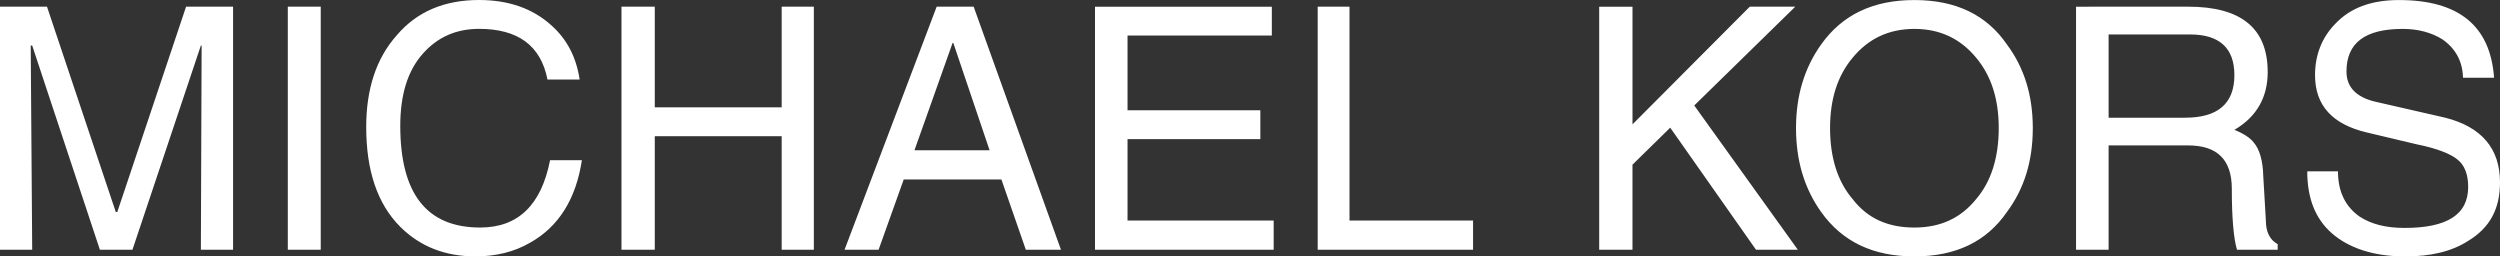 <svg xmlns="http://www.w3.org/2000/svg" xml:space="preserve" width="187.087" height="19.19" viewBox="211.835 386.783 187.087 19.19"><rect x="211.835" y="386.783" width="187.087" height="19.19" fill="#333333" stroke="none"/><g><path d="M307.012 389.443h-10.798v5.592h9.938v2.16h-9.938v6.09h10.936v2.188h-13.371v-18.189h13.233v2.159zm5.813-2.16v16.001h9.246v2.188h-11.627v-18.189h2.381zm21.178 0v8.805l8.775-8.805h3.405l-7.559 7.393 7.752 10.797h-3.129l-6.422-9.137-2.824 2.77v6.367h-2.491v-18.189h2.493v-.001zm14.119 2.824c-1.246 1.744-1.883 3.82-1.883 6.256 0 2.465.637 4.541 1.883 6.285 1.577 2.215 3.875 3.322 6.977 3.322 3.101 0 5.397-1.107 6.922-3.322 1.301-1.744 1.938-3.82 1.938-6.285 0-2.436-.637-4.512-1.938-6.256-1.523-2.215-3.821-3.322-6.922-3.322-3.102-.001-5.4 1.108-6.977 3.322zm6.976-1.162c1.938 0 3.461.748 4.624 2.159 1.135 1.356 1.688 3.101 1.688 5.259 0 2.188-.554 3.988-1.688 5.316-1.163 1.438-2.687 2.131-4.624 2.131-1.993 0-3.517-.691-4.623-2.131-1.136-1.328-1.688-3.129-1.688-5.316 0-2.159.554-3.902 1.688-5.259 1.163-1.412 2.685-2.159 4.623-2.159zm12.097-1.662v18.189h2.437v-7.808h5.952c2.159 0 3.268 1.052 3.268 3.238 0 2.215.139 3.736.388 4.568h3.045v-.416c-.608-.332-.886-.941-.886-1.799l-.193-3.295c-.027-1.136-.276-2.021-.72-2.521-.25-.332-.748-.664-1.439-.941 1.66-.968 2.491-2.436 2.491-4.317 0-3.294-1.993-4.9-5.952-4.9l-8.391.002zm2.437 2.077h6.092c2.215 0 3.321 1.024 3.321 3.045 0 2.131-1.246 3.185-3.683 3.185h-5.73v-6.23zm22.009-.415c-2.824 0-4.208 1.052-4.208 3.185 0 1.189.747 1.938 2.188 2.27l5.204 1.19c2.713.691 4.097 2.298 4.097 4.845 0 1.992-.773 3.404-2.381 4.373-1.245.803-2.823 1.164-4.706 1.164-2.353 0-4.208-.609-5.509-1.744-1.246-1.107-1.827-2.631-1.827-4.623h2.298c0 1.521.555 2.629 1.605 3.377.886.582 1.993.857 3.378.857 3.184 0 4.761-.996 4.761-3.072 0-.941-.275-1.633-.803-2.049-.498-.414-1.522-.83-3.045-1.136l-3.737-.887c-2.574-.606-3.876-2.02-3.876-4.29 0-1.521.526-2.824 1.495-3.819 1.135-1.219 2.713-1.8 4.789-1.8 4.485 0 6.838 1.938 7.115 5.813h-2.325c-.028-1.246-.582-2.215-1.551-2.879-.803-.498-1.799-.775-2.962-.775zm-164.774 1.245-5.121 15.282h-2.436l-5.066-15.282h-.111l.111 15.282h-2.409v-18.189h3.517l5.148 15.365h.111l5.148-15.365h3.517v18.189h-2.409l.056-15.282h-.056zm16.611.609c-1.136 1.273-1.689 3.072-1.689 5.397 0 5.066 1.965 7.613 5.979 7.613 2.823 0 4.567-1.66 5.231-5.037h2.381c-.442 2.906-1.743 4.982-3.876 6.172-1.189.693-2.574 1.025-4.097 1.025-2.27 0-4.152-.748-5.62-2.215-1.716-1.718-2.547-4.209-2.547-7.476 0-2.824.747-5.122 2.271-6.838 1.521-1.8 3.599-2.658 6.173-2.658 2.215 0 4.014.637 5.397 1.883 1.19 1.052 1.882 2.408 2.131 4.068h-2.407c-.498-2.547-2.216-3.792-5.122-3.792-1.714.004-3.099.613-4.205 1.858zm17.357-3.516v7.53h9.496v-7.53h2.408v18.189h-2.408v-8.5h-9.496v8.5h-2.492v-18.189h2.492zm21.095 0-6.894 18.189h2.547l1.882-5.26h7.31l1.827 5.26h2.63l-6.534-18.189h-2.768zm1.246 2.713 2.714 8.029h-5.62l2.851-8.029h.055zm-49.803-2.713h2.464v18.189h-2.464v-18.189z" style="fill:#fff" transform="translate(0 .001)"/></g></svg>